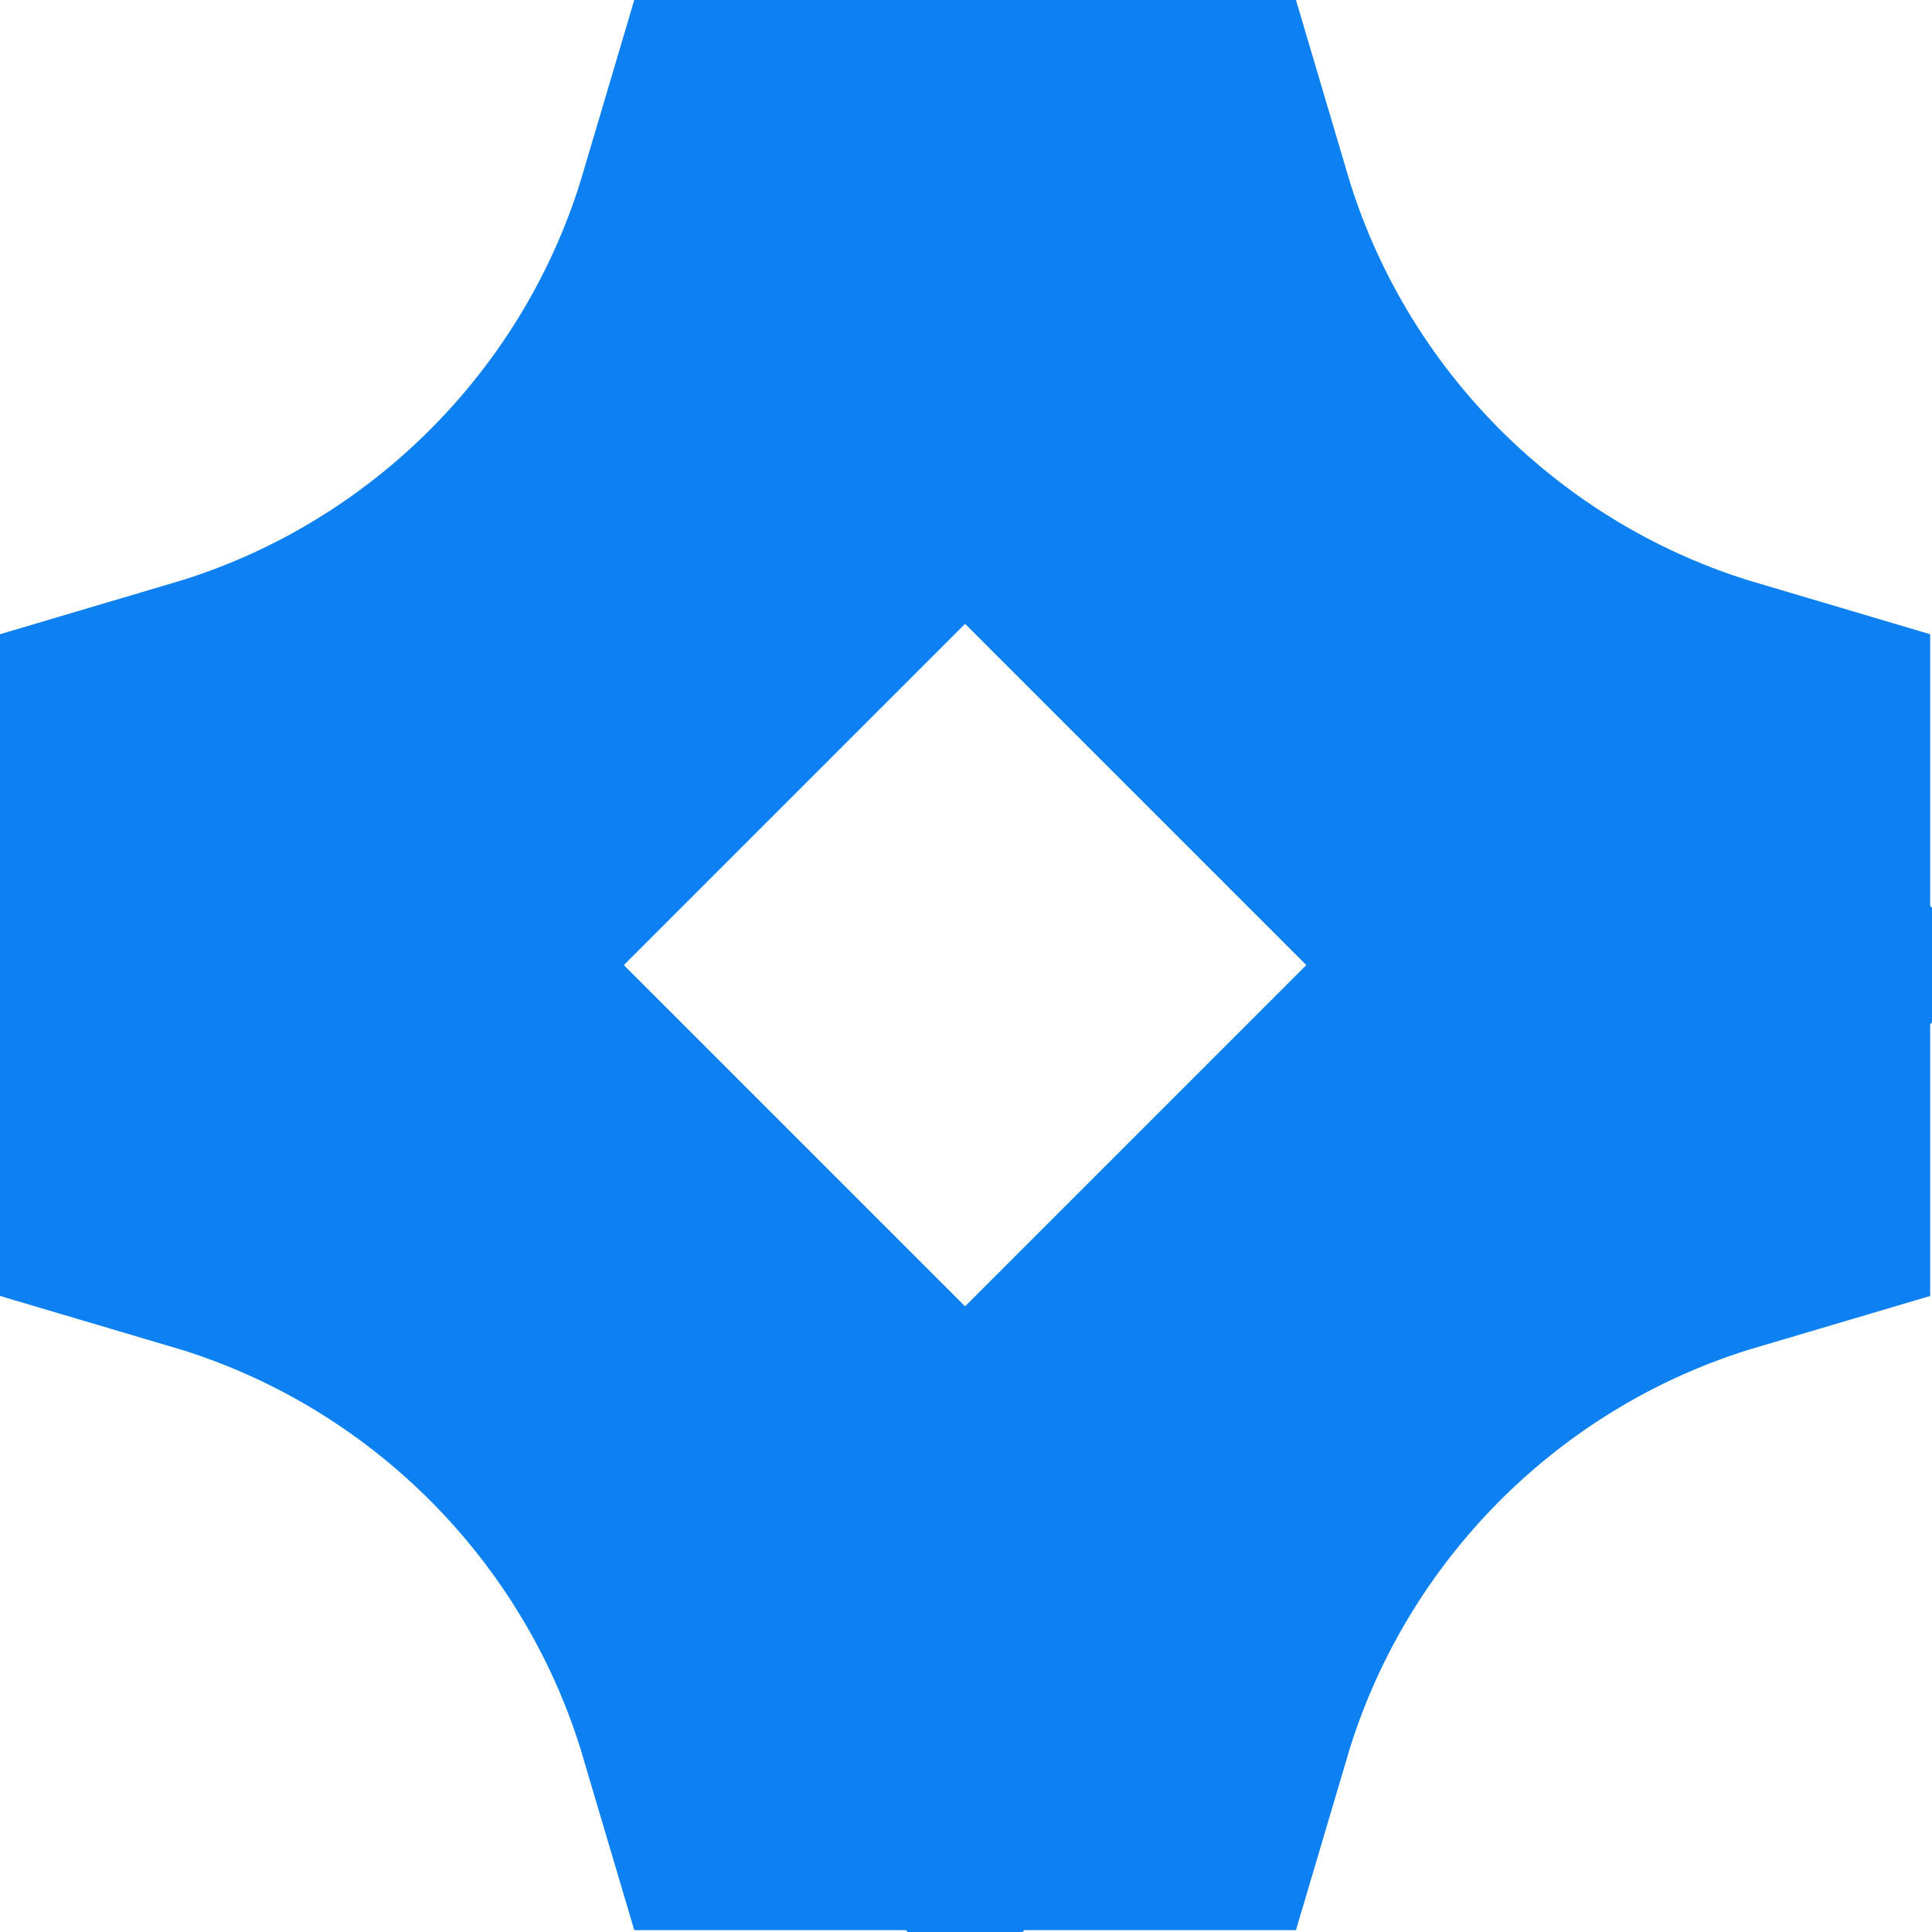 <?xml version="1.0" encoding="utf-8"?>
<svg xmlns="http://www.w3.org/2000/svg" fill="none" height="100%" overflow="visible" preserveAspectRatio="none" style="display: block;" viewBox="0 0 60 60" width="100%">
<path d="M34.645 7.5C37.172 16.039 43.904 22.77 52.443 25.298V34.645C43.904 37.172 37.172 43.904 34.645 52.443H25.299C22.771 43.904 16.039 37.172 7.5 34.645V25.298C16.039 22.77 22.771 16.039 25.299 7.5H34.645ZM24.668 14.071L14.071 24.668L8.769 29.972L14.071 35.275L24.668 45.872L29.972 51.175L35.275 45.872L45.872 35.275L51.175 29.972L45.872 24.668L35.275 14.071L29.972 8.769L24.668 14.071Z" id="Subtract" stroke="#0D80F2" stroke-width="15"/>
</svg>